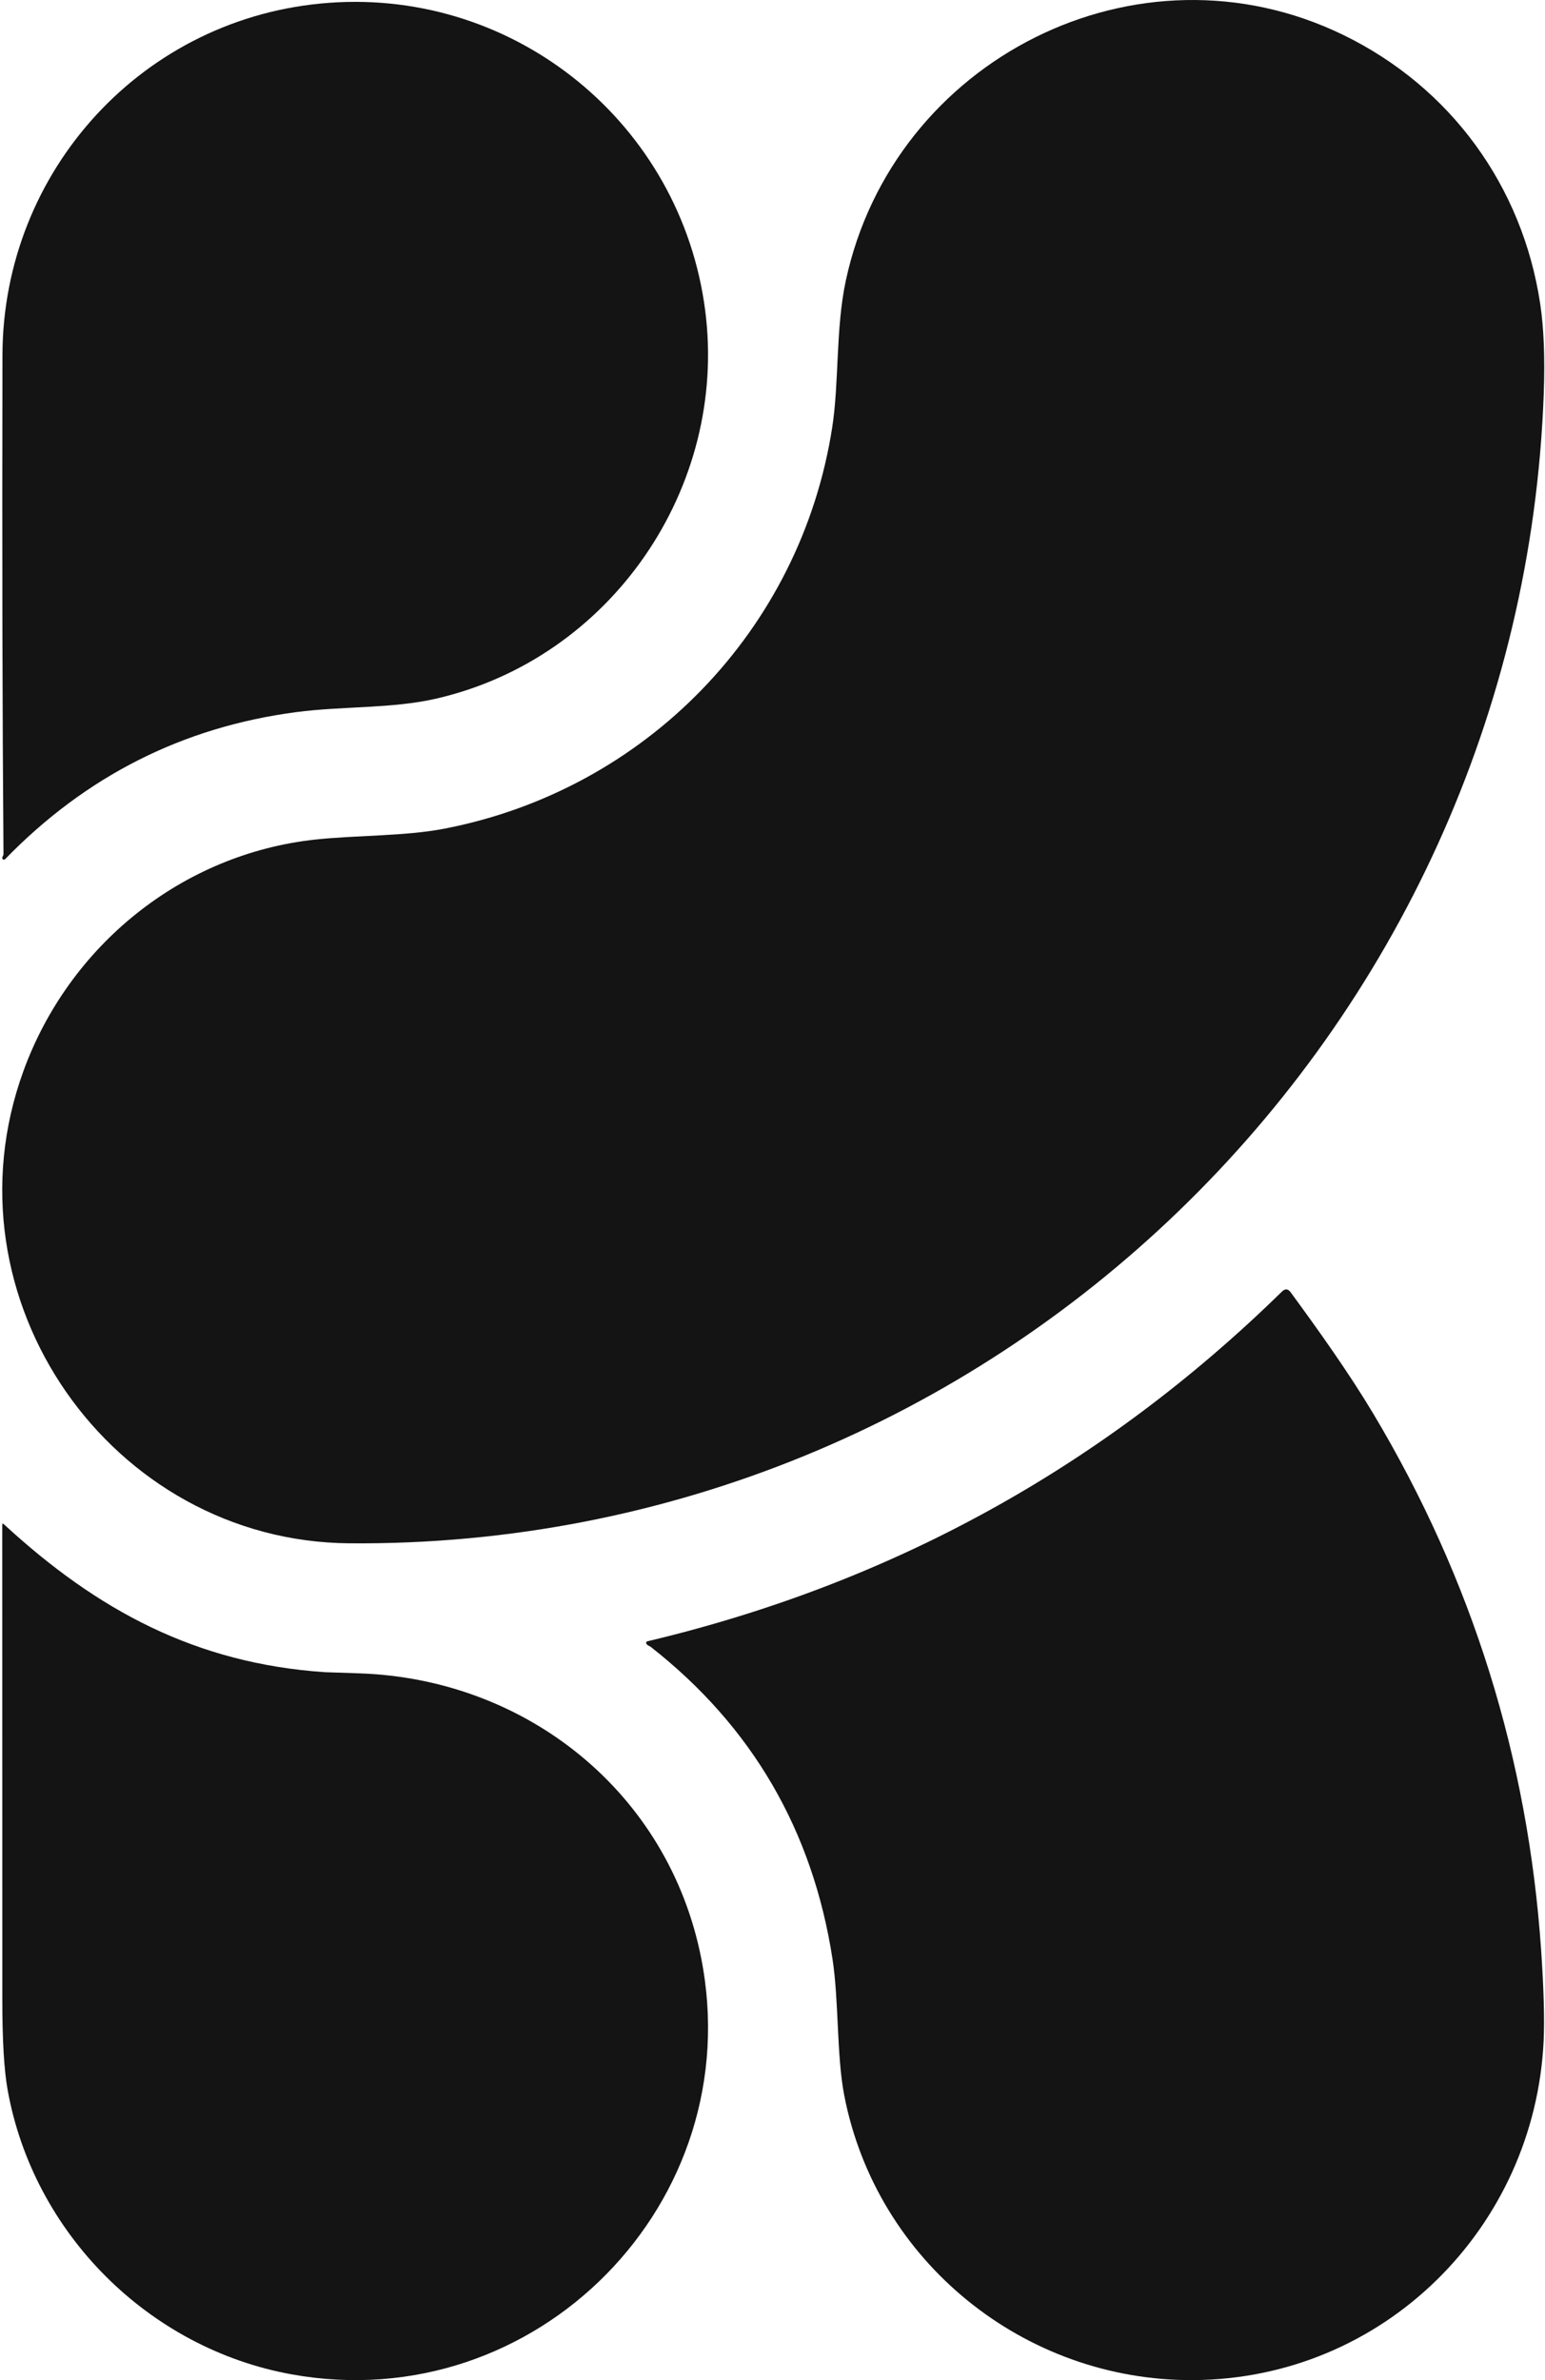 <svg width="441" height="679" viewBox="0 0 441 679" fill="none" xmlns="http://www.w3.org/2000/svg">
<path d="M93.951 0.802C147.325 -3.091 194.418 35.416 201.289 88.571C207.813 139.065 174.461 187.903 124.35 199.338C111.789 202.203 97.83 201.407 84.538 203.155C52.192 207.412 24.495 221.399 1.446 245.118L1.207 245.245L0.938 245.221L0.724 245.054L0.638 244.796C0.629 244.608 0.676 244.441 0.779 244.296C0.925 244.081 0.998 243.846 0.998 243.588C0.68 204.426 0.582 157.011 0.702 101.342C0.804 48.74 40.912 4.657 93.951 0.802Z" fill="#141414"/>
<path d="M99.687 440.274C31.75 439.721 -16.948 370.455 6.682 305.557C19.717 269.735 51.901 243.614 90.043 239.502C101.639 238.256 115.573 238.577 126.759 236.418C184.203 225.356 228.575 179.833 237.552 121.873C239.542 109.011 238.502 93.684 241.43 80.038C254.991 16.887 324.829 -18.549 383.482 10.001C414.057 24.905 434.556 53.044 439.627 86.655C440.671 93.55 441.008 102.091 440.646 112.275C433.989 295.265 283.168 441.79 99.687 440.274Z" fill="#141414"/>
<path d="M185.083 469.446C184.775 469.299 184.565 469.086 184.454 468.803L184.426 468.626L184.473 468.453L184.588 468.316L184.749 468.238C254.449 451.706 314.835 418.449 365.906 368.469C366.821 367.569 367.656 367.637 368.409 368.674C376.603 379.852 385.159 391.866 392.014 403.339C420.189 450.468 436.151 501.517 439.907 556.481C440.655 567.565 440.893 576.126 440.614 582.17C438.082 635.579 394.94 678.676 340.567 678.996C292.42 679.26 250.091 645.224 240.948 597.612C238.79 586.339 239.458 570.731 237.621 558.824C231.954 522.174 214.672 492.513 185.776 469.844C185.648 469.733 185.417 469.6 185.083 469.446Z" fill="#141414"/>
<path d="M83.278 677.358C42.388 669.982 9.485 637.082 2.165 596.139C1.163 590.539 0.662 582.003 0.662 570.532C0.654 525.387 0.645 480.231 0.637 435.072C0.637 434.627 0.799 434.554 1.125 434.854C27.863 459.485 55.962 474.531 92.666 477.036C92.666 477.036 95.988 477.156 102.529 477.37C150.316 478.951 190.795 511.408 200.132 558.551C213.95 628.25 153.051 689.94 83.278 677.358Z" fill="#141414"/>
</svg>
